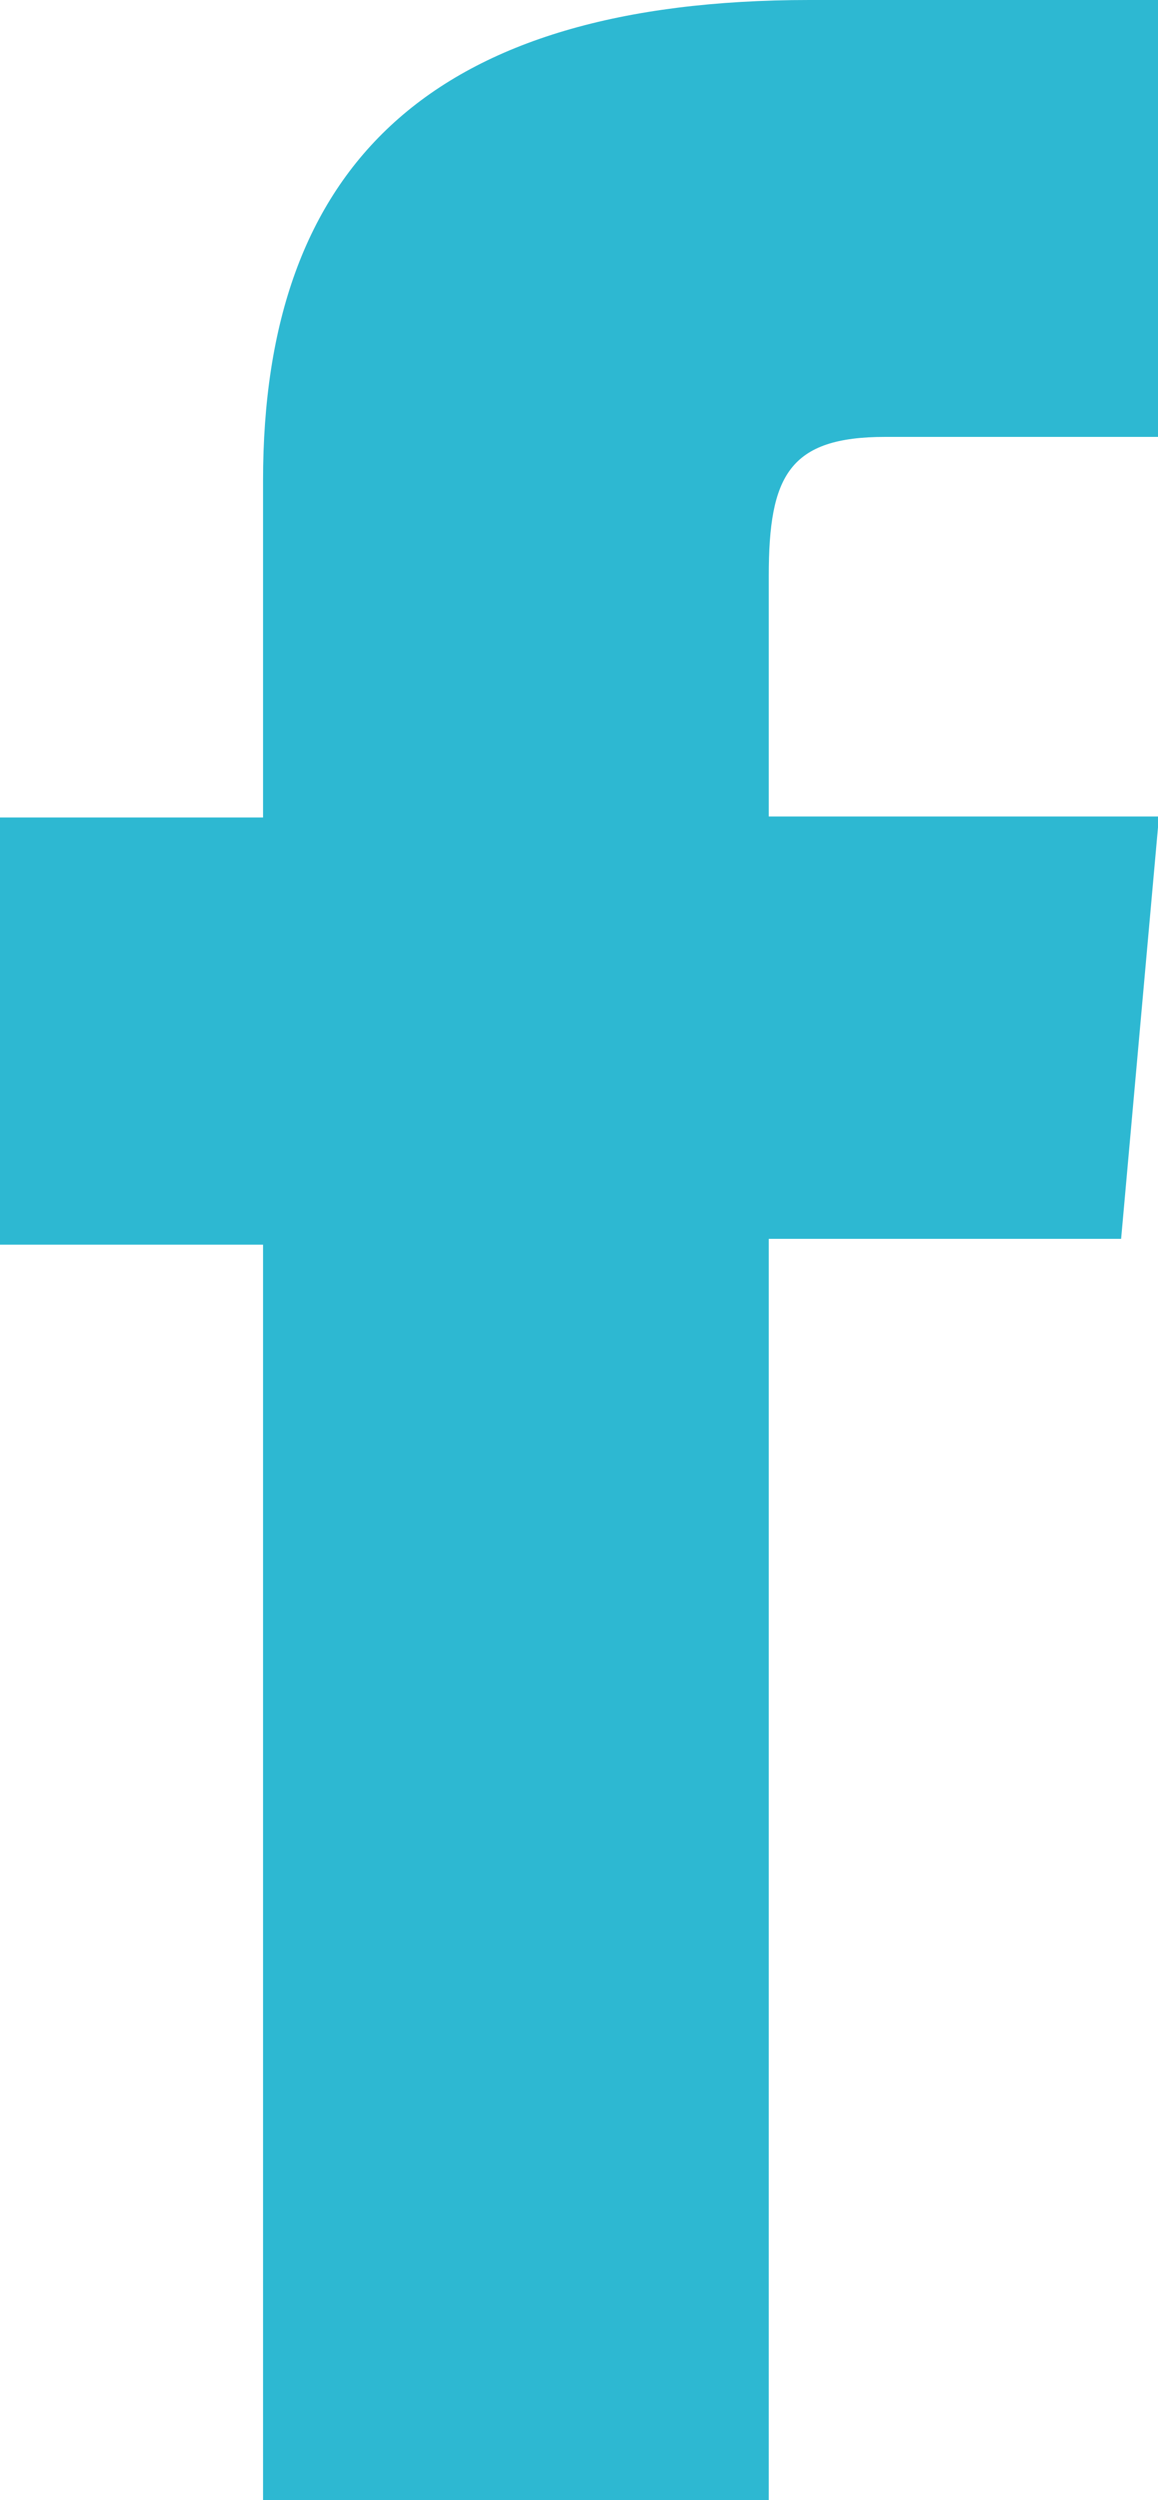 <?xml version="1.0" encoding="UTF-8"?>
<svg xmlns="http://www.w3.org/2000/svg" id="Layer_2" viewBox="0 0 11.93 25.75">
  <defs>
    <style>.cls-1{fill:#2db8d2;stroke-width:0px;}</style>
  </defs>
  <g id="Footer_Artwork">
    <path class="cls-1" d="M2.71,25.75h5.21v-12.99h3.63l.39-4.35h-4.02v-2.48c0-1.03.21-1.43,1.2-1.43h2.82V0h-3.6C4.45,0,2.71,1.7,2.71,4.95v3.47H0v4.4h2.71v12.93Z"></path>
  </g>
</svg>

